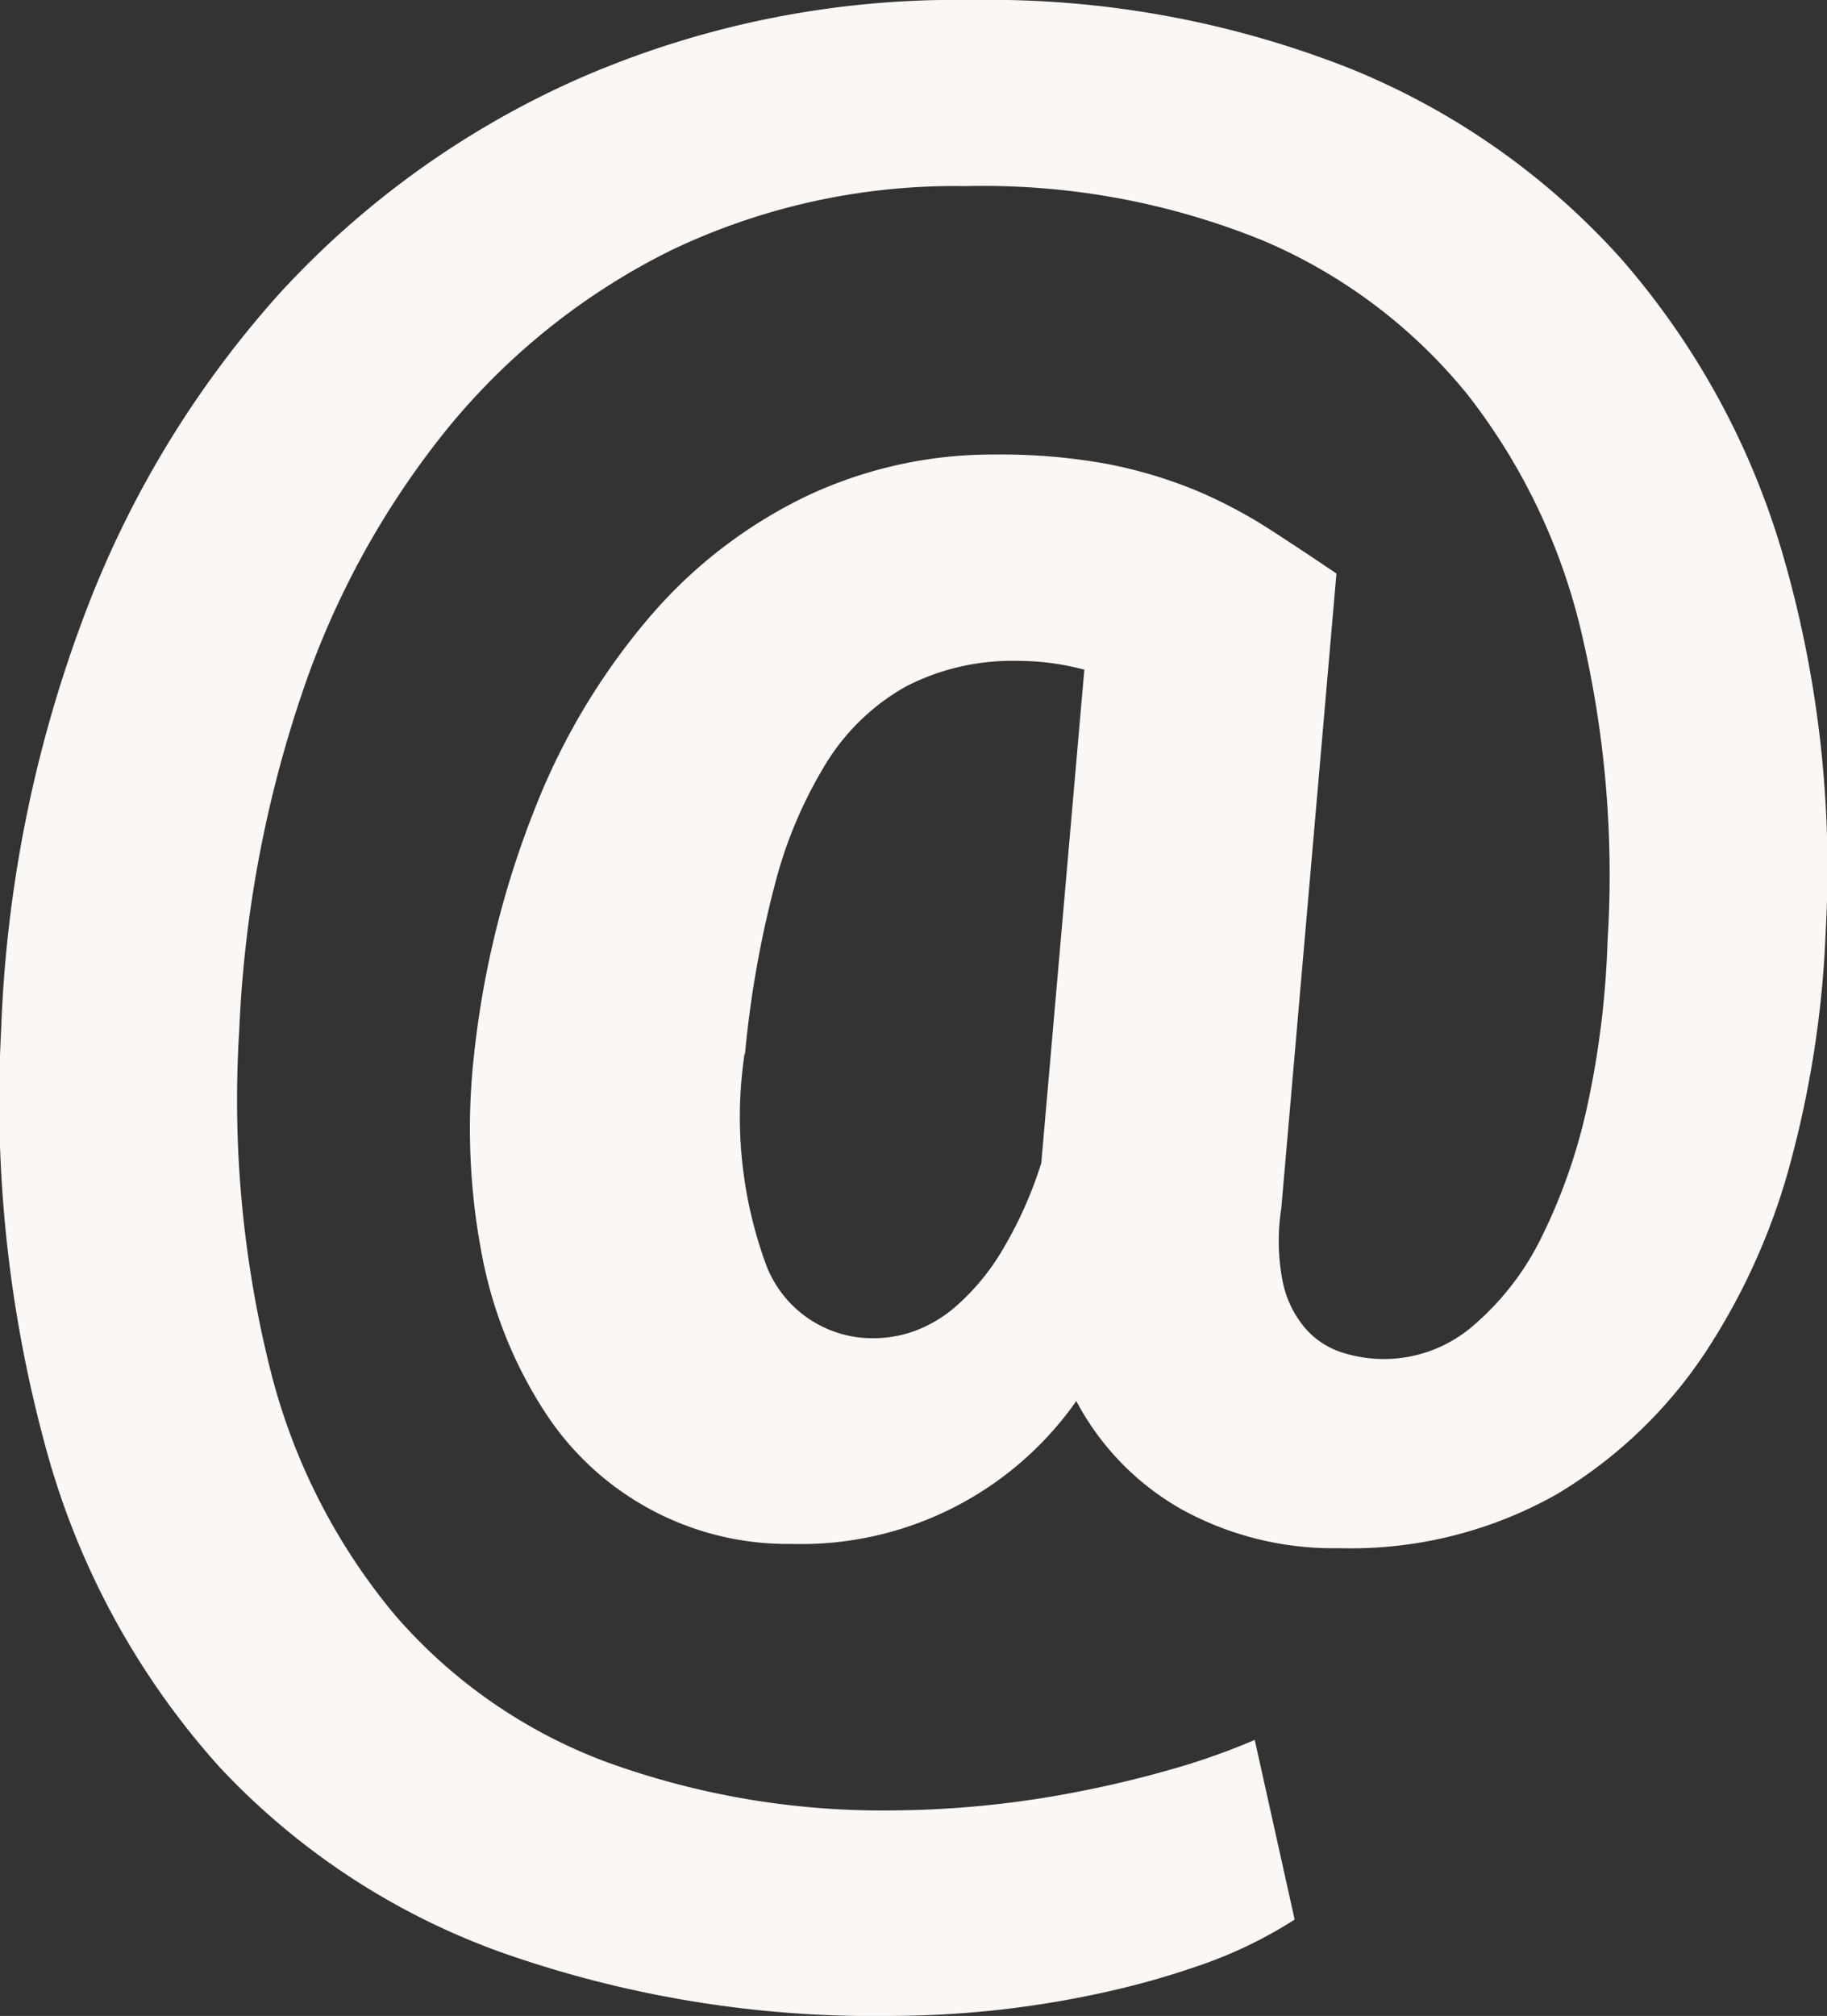 <svg xmlns="http://www.w3.org/2000/svg" width="29.11" height="32.102" viewBox="0 0 29.11 32.102">
  <rect x="0" y="0" width="29.11" height="32.102" fill="#333333" stroke="none"/>
  <defs>
    <style>
      .cls-1 {
        fill: #faf7f5;
      }
    </style>
  </defs>
  <path id="Icon_simple-email" data-name="Icon simple-email" class="cls-1" d="M30.76,14.816a16.556,16.556,0,0,1-.534,3.591,10.391,10.391,0,0,1-1.4,3.153A7.367,7.367,0,0,1,26.464,23.8a6.68,6.68,0,0,1-3.456.853,5.011,5.011,0,0,1-2.5-.612,4.28,4.28,0,0,1-1.689-1.731,5.354,5.354,0,0,1-4.53,2.275,4.606,4.606,0,0,1-3.954-2.126A6.961,6.961,0,0,1,9.352,20a10.624,10.624,0,0,1-.128-3.214,14.928,14.928,0,0,1,.979-3.936,10.7,10.7,0,0,1,1.809-3.015A7.655,7.655,0,0,1,14.5,7.91a6.941,6.941,0,0,1,3.025-.672,9.406,9.406,0,0,1,1.809.154,7.406,7.406,0,0,1,1.4.421,7.593,7.593,0,0,1,1.163.614c.355.229.712.465,1.067.706l-.879,10.11a3.361,3.361,0,0,0,.026,1.184,1.656,1.656,0,0,0,.361.73,1.3,1.3,0,0,0,.586.381,2.174,2.174,0,0,0,2.058-.405,4.386,4.386,0,0,0,1.1-1.4,9.044,9.044,0,0,0,.742-2.11,14.48,14.48,0,0,0,.325-2.628,16.794,16.794,0,0,0-.413-4.911,9.761,9.761,0,0,0-1.817-3.8A8.439,8.439,0,0,0,21.8,3.833a11.824,11.824,0,0,0-4.746-.869,10.479,10.479,0,0,0-4.694,1.023A10.77,10.77,0,0,0,8.8,6.824a13.613,13.613,0,0,0-2.335,4.267,19.228,19.228,0,0,0-.983,5.316,17.677,17.677,0,0,0,.5,5.424,9.8,9.8,0,0,0,1.982,3.888,8.271,8.271,0,0,0,3.358,2.335,12.881,12.881,0,0,0,4.634.774A15.871,15.871,0,0,0,19,28.5c.5-.1.977-.221,1.43-.353a10.765,10.765,0,0,0,1.232-.441l.636,2.861a7.059,7.059,0,0,1-1.378.682,13.265,13.265,0,0,1-1.629.471,15.894,15.894,0,0,1-3.4.381,17.841,17.841,0,0,1-6.2-1A11.416,11.416,0,0,1,5.16,28.13a12.485,12.485,0,0,1-2.714-4.909,20.938,20.938,0,0,1-.758-6.814,20.782,20.782,0,0,1,1.3-6.54,16.185,16.185,0,0,1,3.141-5.2,14.315,14.315,0,0,1,4.792-3.428A15,15,0,0,1,17.132,0a15.665,15.665,0,0,1,6.014,1.077,11.7,11.7,0,0,1,4.341,3.029,12.431,12.431,0,0,1,2.576,4.68A17.9,17.9,0,0,1,30.76,14.816ZM13.533,16.782a6.824,6.824,0,0,0,.353,3.384,1.814,1.814,0,0,0,1.745,1.143,1.928,1.928,0,0,0,.6-.11,2.132,2.132,0,0,0,.688-.413,3.672,3.672,0,0,0,.7-.843,6.466,6.466,0,0,0,.642-1.424l.686-7.855a4.1,4.1,0,0,0-1.067-.14,3.69,3.69,0,0,0-1.775.407,3.514,3.514,0,0,0-1.258,1.2,7.021,7.021,0,0,0-.834,1.966,16.676,16.676,0,0,0-.473,2.688Z" transform="translate(-1.67)"/>
</svg>

